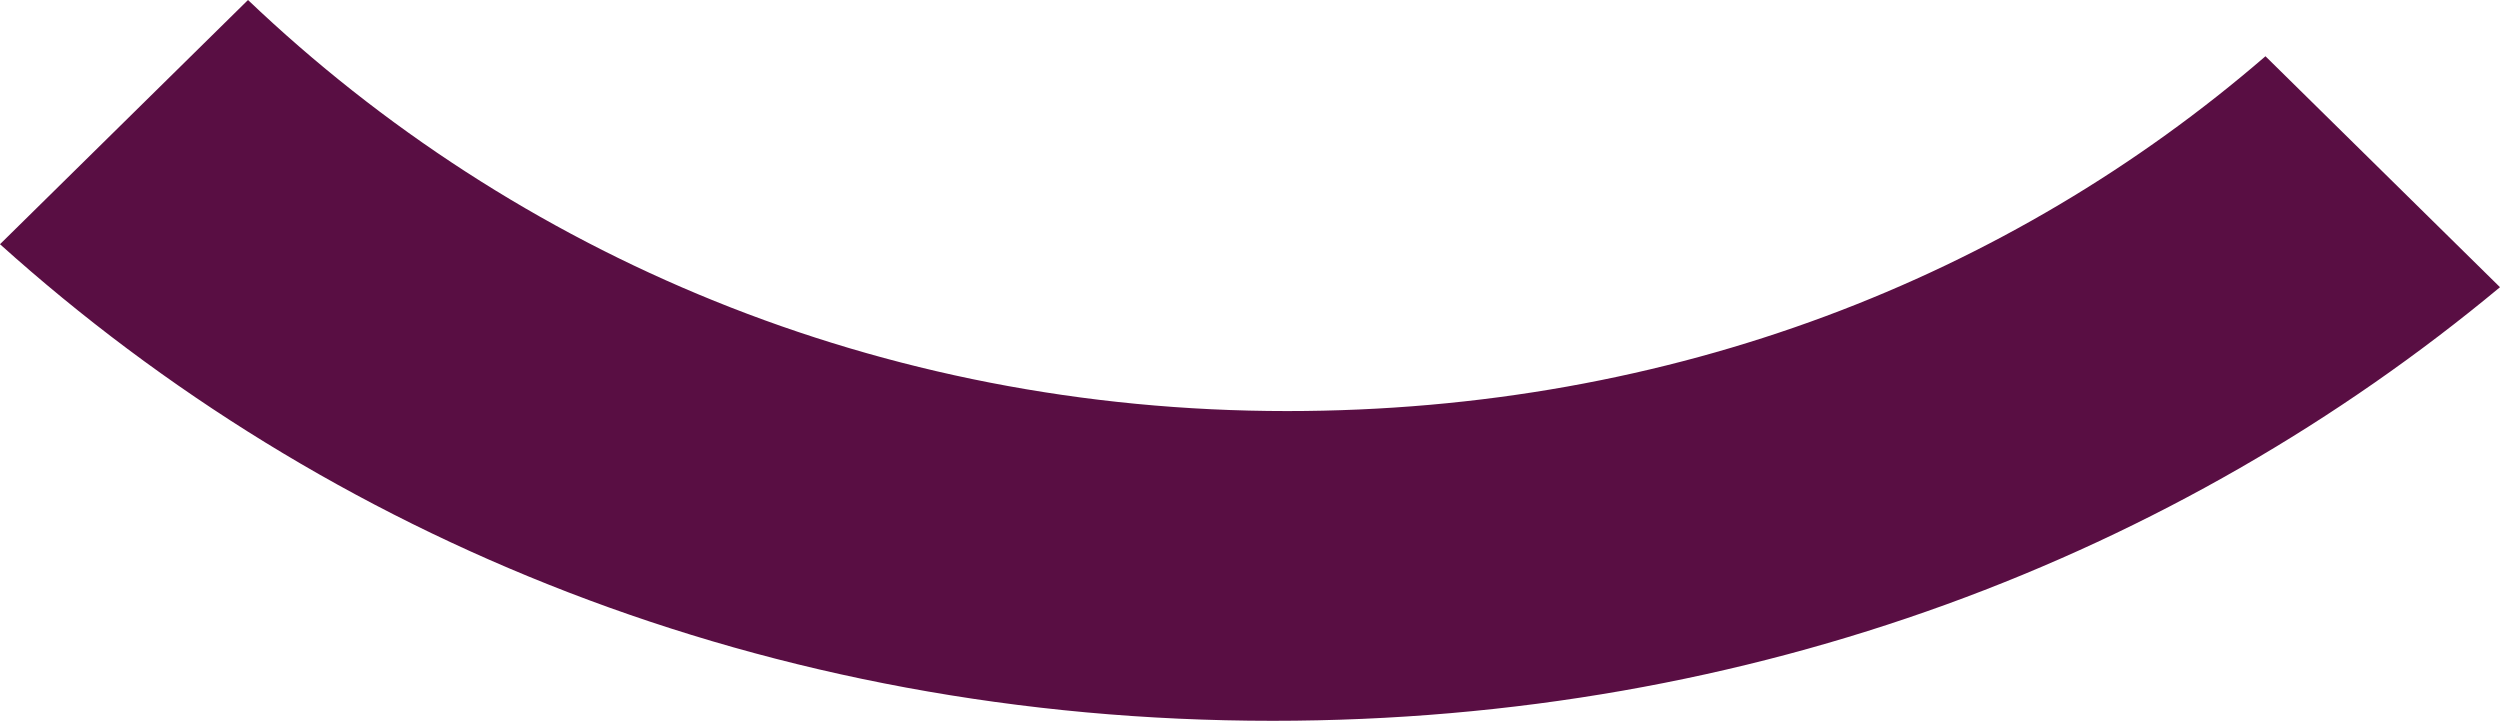 <svg id="Group_2" data-name="Group 2" xmlns="http://www.w3.org/2000/svg" xmlns:xlink="http://www.w3.org/1999/xlink" width="395.523" height="114.034" viewBox="0 0 395.523 114.034">
  <defs>
    <clipPath id="clip-path">
      <rect id="Rectangle_1" data-name="Rectangle 1" width="395.523" height="114.034" fill="#590e43"/>
    </clipPath>
  </defs>
  <g id="Group_1" data-name="Group 1" transform="translate(0 0)" clip-path="url(#clip-path)">
    <path id="Path_7" data-name="Path 7" d="M358.418,8.9c-40.365,34.856-93.682,56.134-154.8,56.134C139.033,65.032,81.5,40.293,39.237,0L0,38.637c51.551,46.375,121.211,75.4,201.353,75.4,76.2,0,143.179-26.206,194.169-68.6Z" transform="translate(0 0)" fill="#590e43"/>
  </g>
</svg>
